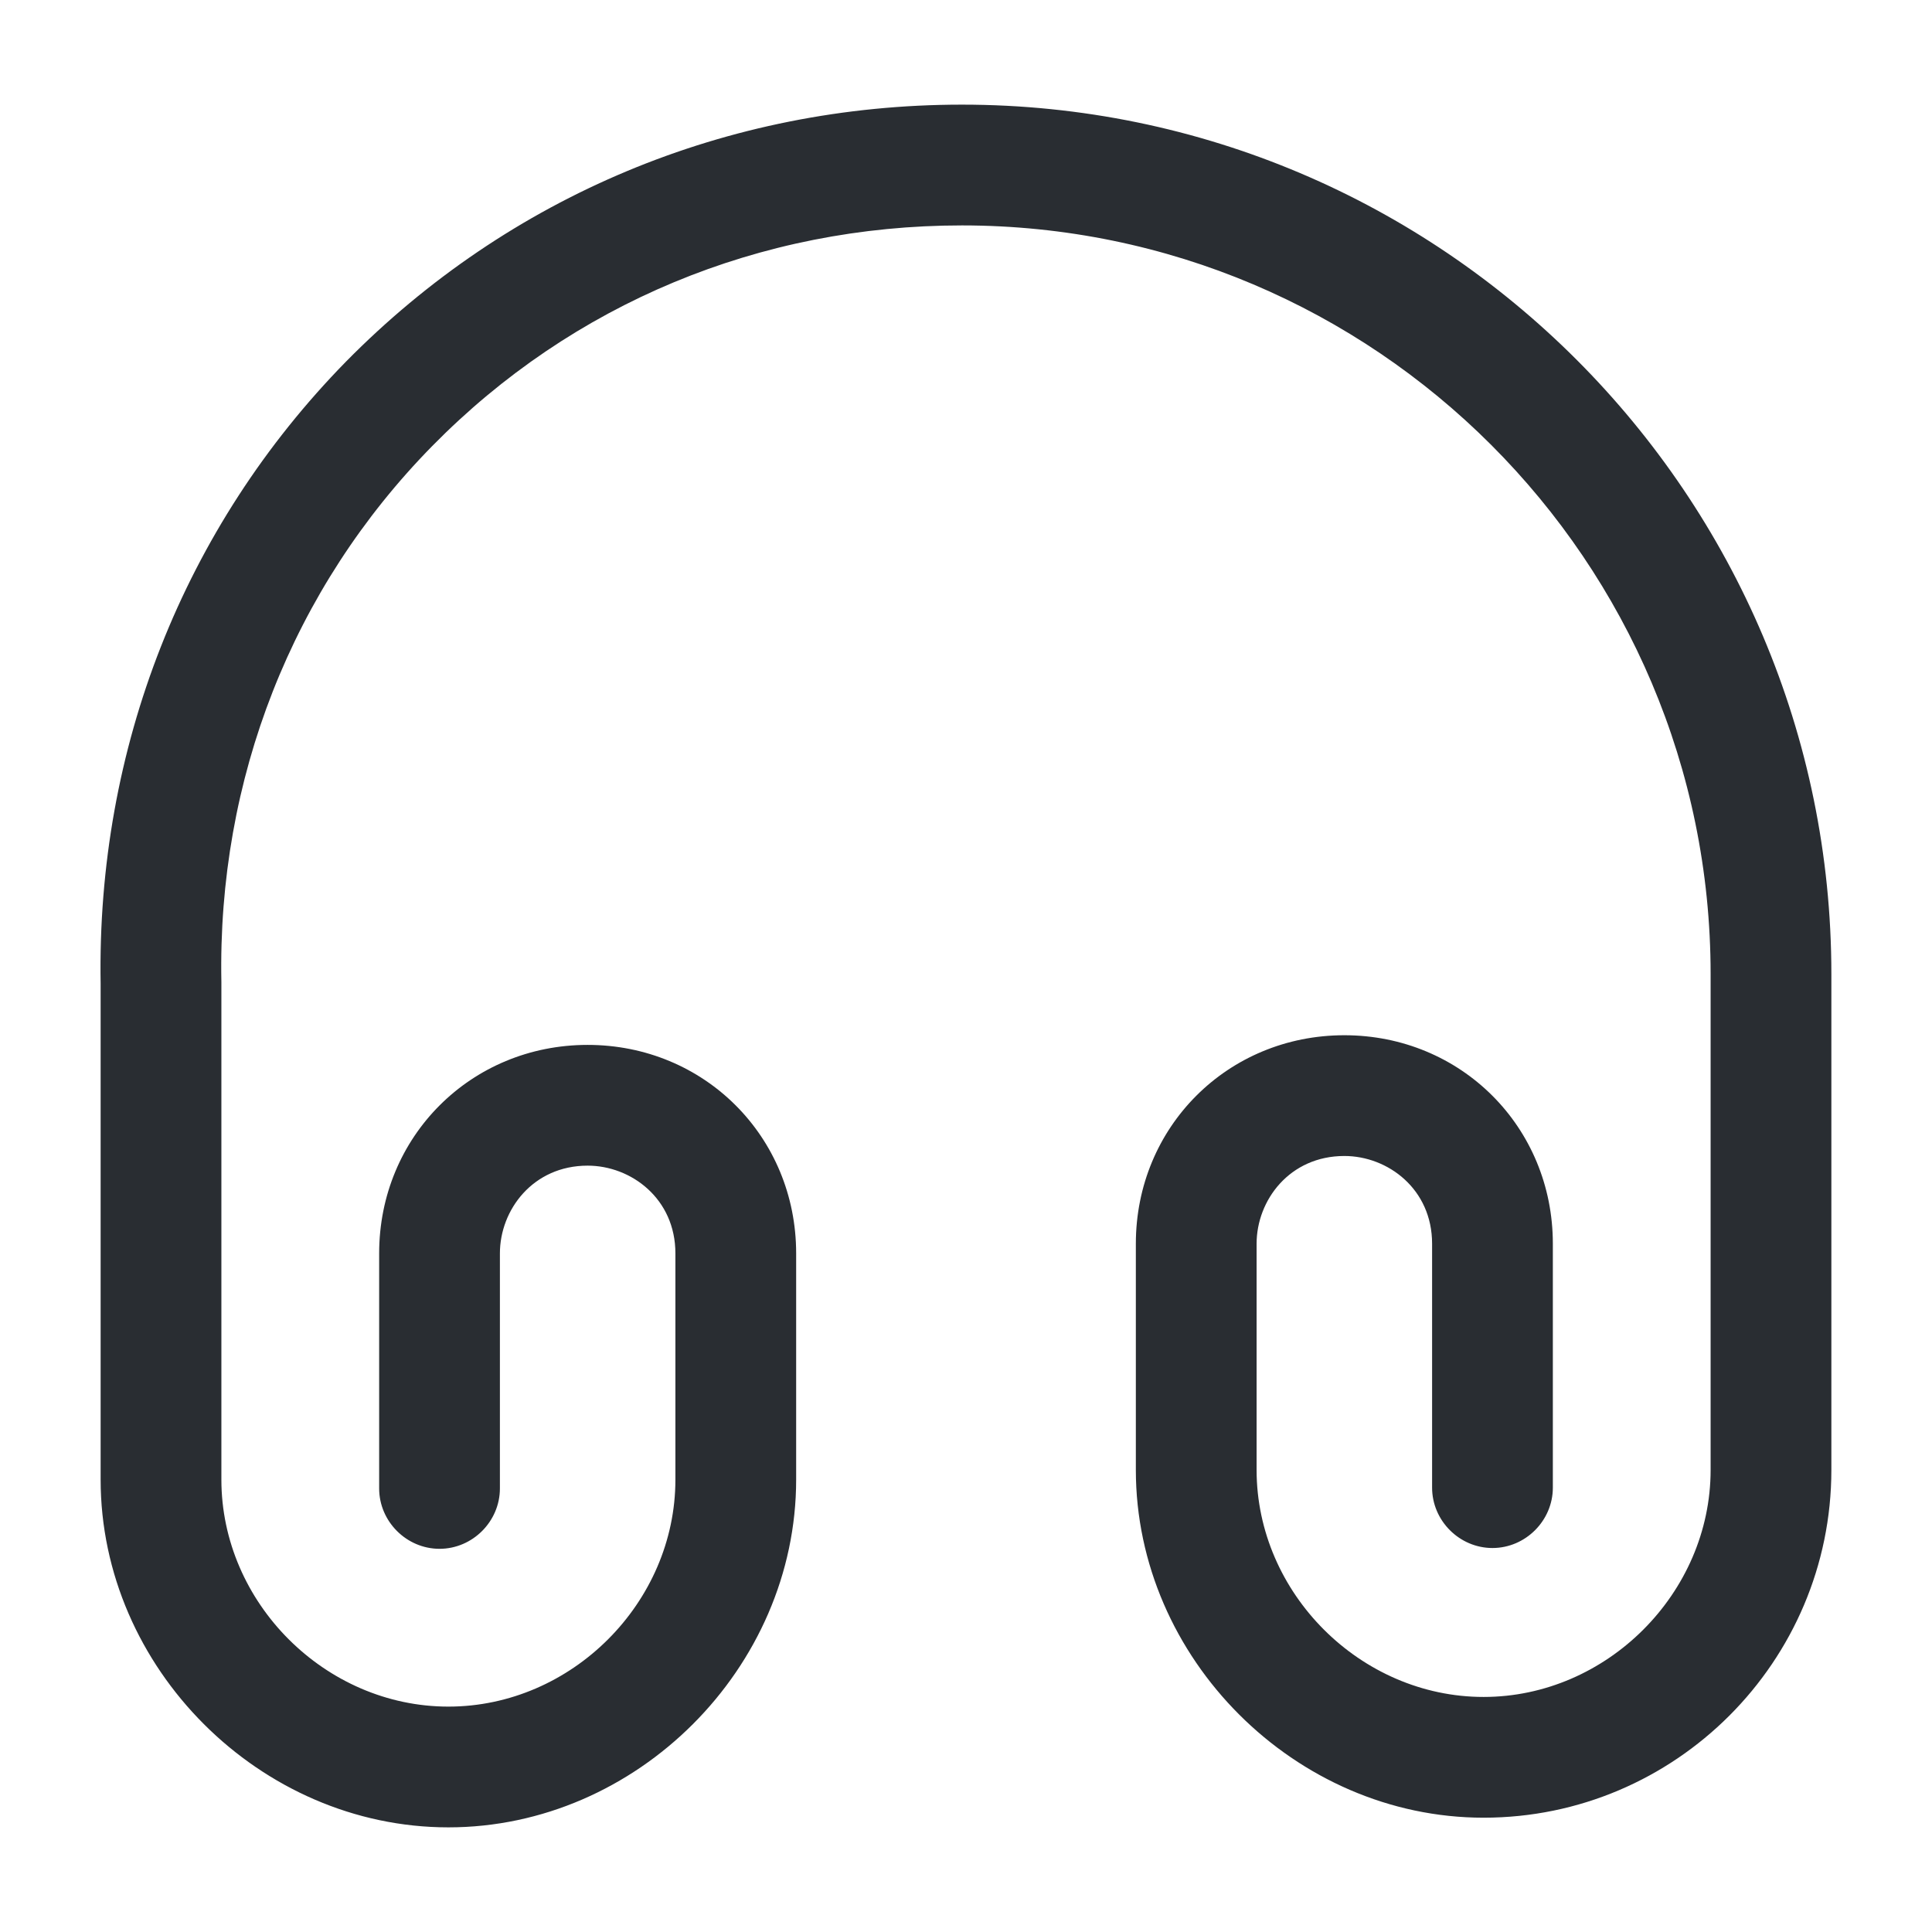 <svg width="80" height="80" viewBox="0 0 80 80" fill="none" xmlns="http://www.w3.org/2000/svg">
<path d="M18.567 75.667C10.767 75.667 4.167 69.067 4.167 61.267V40.733C4 31 7.6 21.834 14.333 14.967C21.067 8.133 30.1 4.333 39.833 4.333C59.7 4.333 75.833 20.5 75.833 40.334V60.867C75.833 68.8 69.367 75.267 61.433 75.267C53.633 75.267 47.033 68.667 47.033 60.867V51.5C47.033 46.667 50.833 42.867 55.667 42.867C60.5 42.867 64.3 46.667 64.3 51.5V61.6C64.3 62.967 63.167 64.1 61.8 64.1C60.433 64.1 59.3 62.967 59.3 61.6V51.5C59.3 49.233 57.467 47.867 55.667 47.867C53.4 47.867 52.033 49.7 52.033 51.5V60.867C52.033 65.967 56.333 70.267 61.433 70.267C66.533 70.267 70.833 65.967 70.833 60.867V40.334C70.833 23.233 56.933 9.334 39.833 9.334C31.467 9.334 23.7 12.567 17.9 18.467C12.1 24.367 9 32.267 9.167 40.667V61.267C9.167 66.367 13.467 70.667 18.567 70.667C23.667 70.667 27.967 66.367 27.967 61.267V51.9C27.967 49.633 26.133 48.267 24.333 48.267C22.067 48.267 20.7 50.1 20.7 51.9V61.633C20.7 63 19.567 64.133 18.2 64.133C16.833 64.133 15.7 63 15.7 61.633V51.9C15.7 47.067 19.5 43.267 24.333 43.267C29.167 43.267 32.967 47.067 32.967 51.9V61.267C32.967 69.067 26.367 75.667 18.567 75.667Z" fill="#292D32"/>
</svg>
